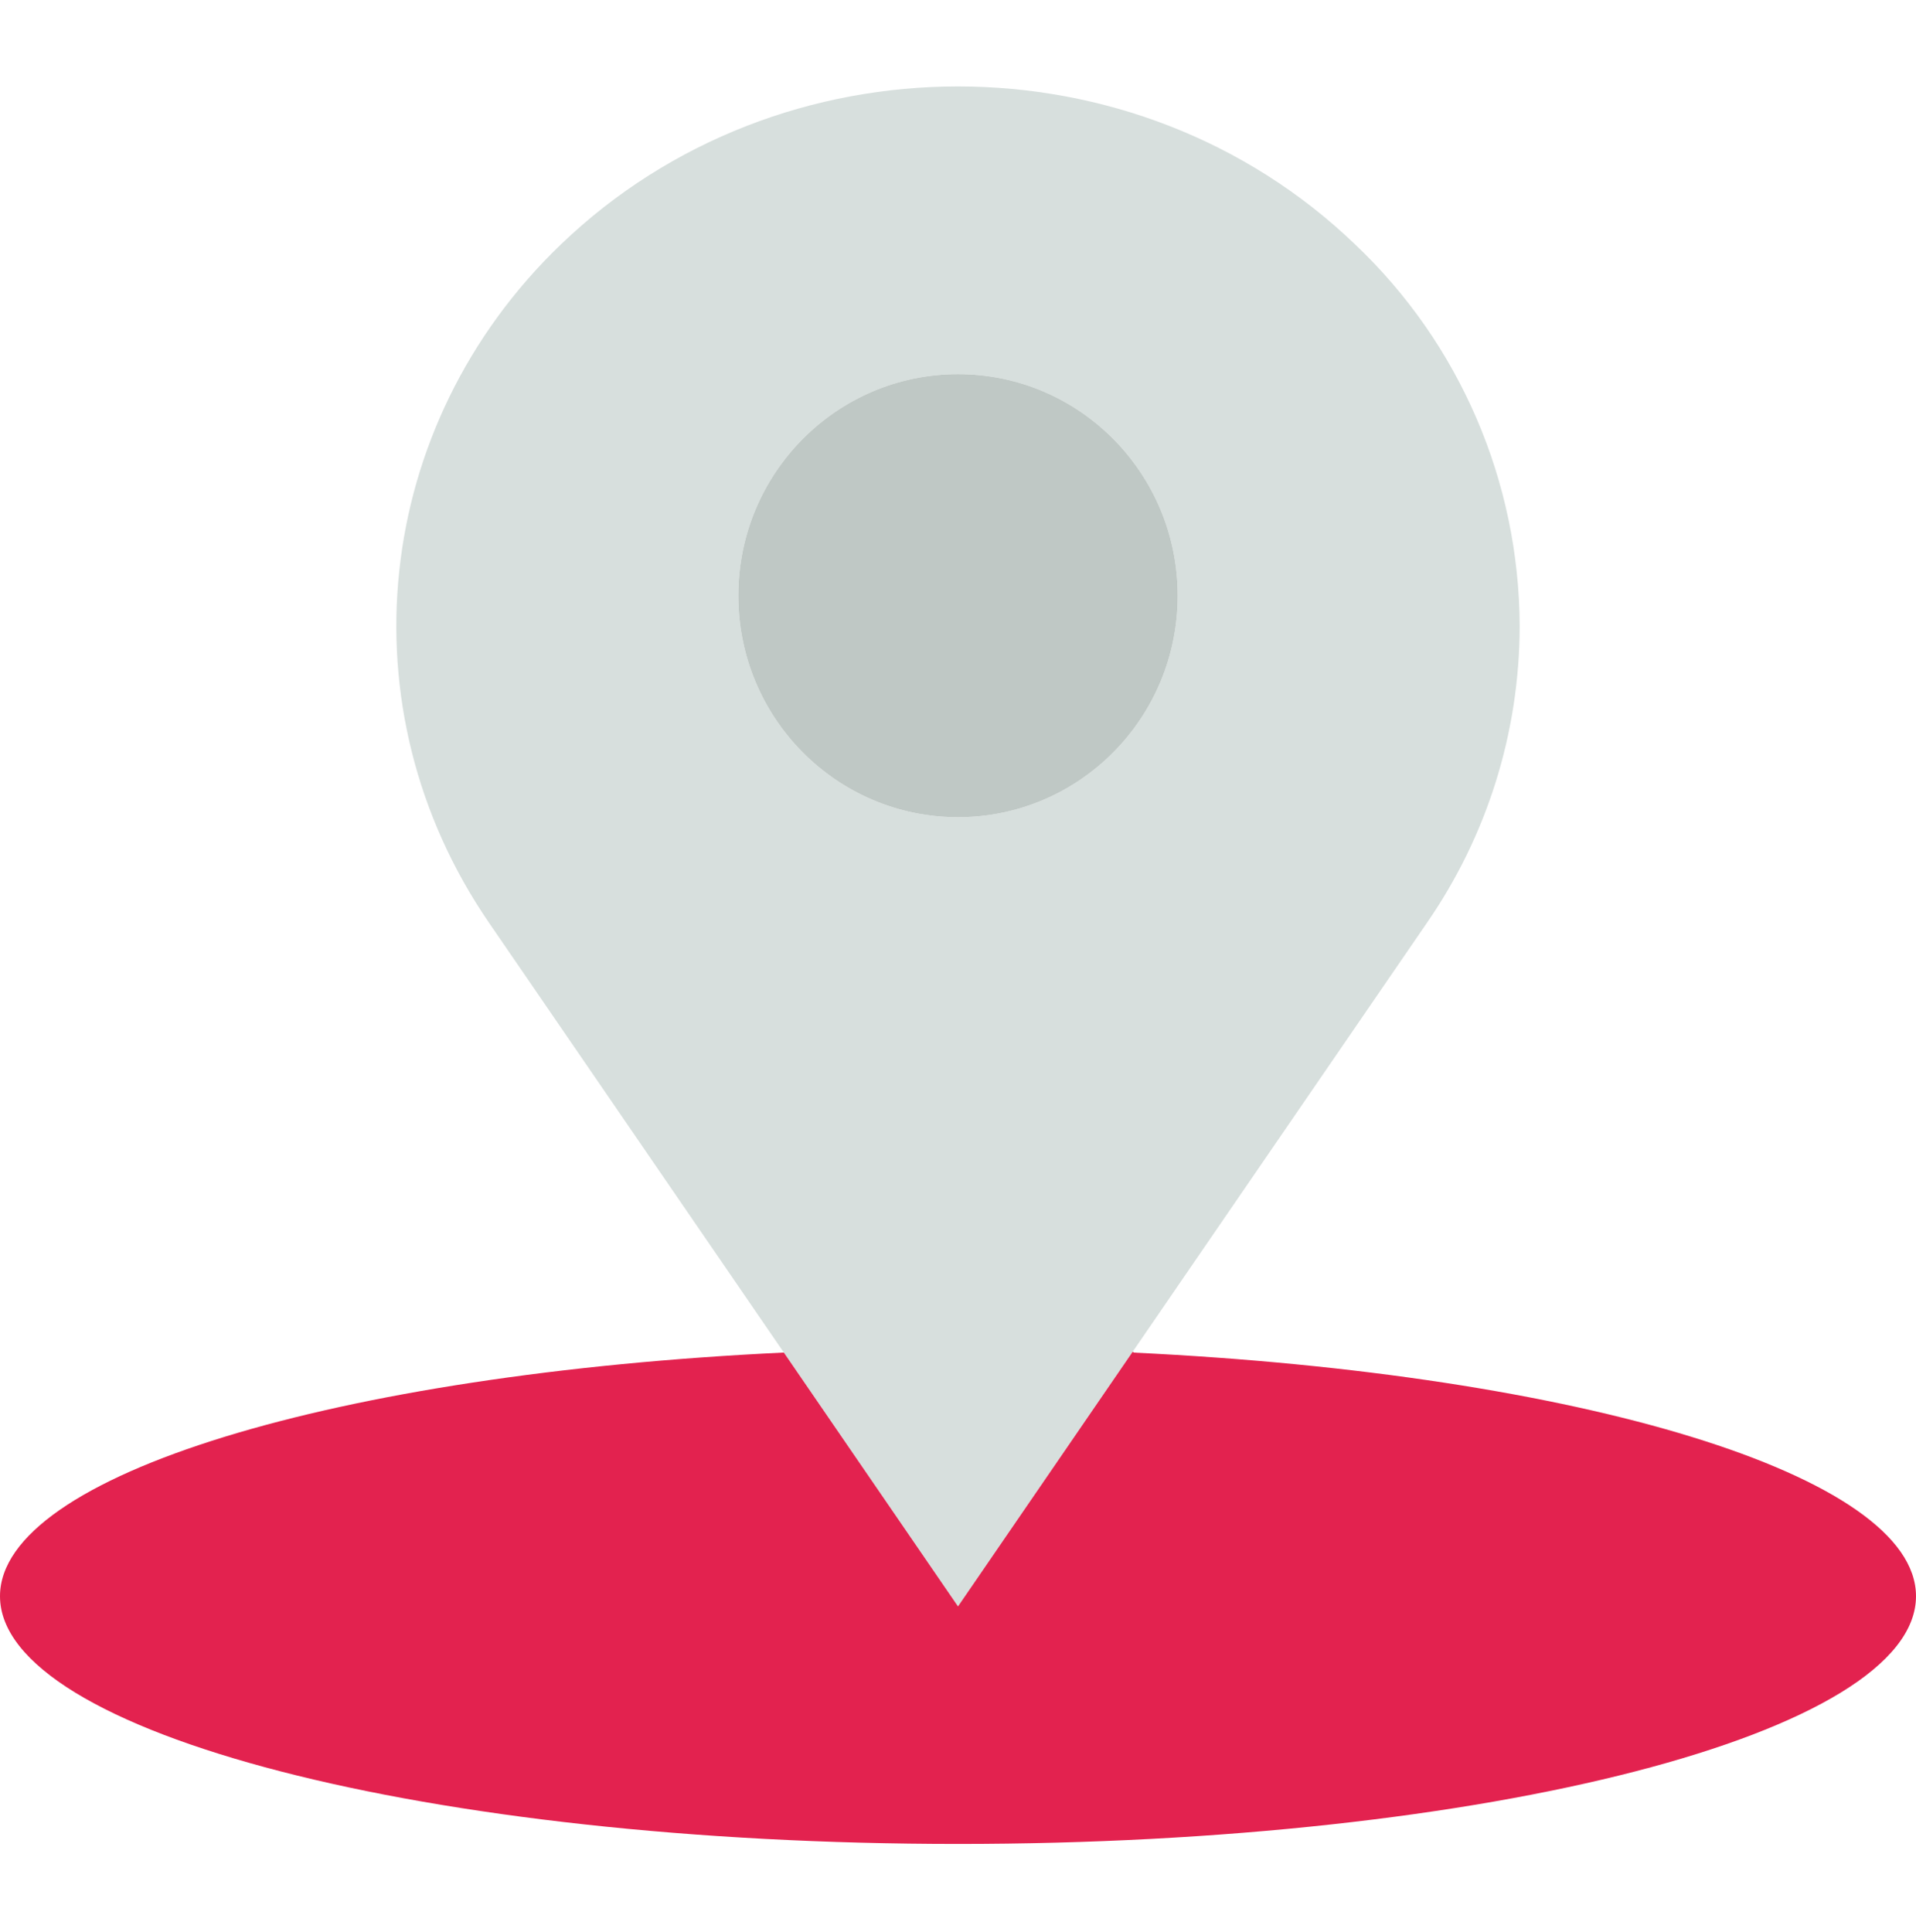 <svg xmlns="http://www.w3.org/2000/svg" width="119" height="120" viewBox="0 0 119 120" fill="none"><path d="M94.385 38.89C94.376 45.481 92.366 51.91 88.627 57.316L70.35 83.957L59.5 99.775L48.68 84.004L30.373 57.316C21.261 44.038 23.123 26.433 34.833 15.184C48.455 2.097 70.545 2.097 84.167 15.184C90.659 21.334 94.355 29.907 94.385 38.89ZM73.144 36.998C73.144 29.399 67.035 23.239 59.5 23.239C51.965 23.239 45.856 29.399 45.856 36.998C45.856 44.597 51.965 50.757 59.5 50.757C67.035 50.757 73.144 44.597 73.144 36.998Z" fill="#D7DFDD"></path><path d="M70.436 84.014C98.075 85.342 119 91.611 119 99.143C119 107.641 92.36 114.53 59.5 114.53C26.64 114.53 0 107.641 0 99.143C0 91.601 20.982 85.327 48.672 84.01L48.68 84.004L59.5 99.775L70.35 83.957L70.436 84.014Z" fill="#E3224F"></path><path d="M73.144 36.998C73.144 44.597 67.035 50.757 59.5 50.757C51.965 50.757 45.856 44.597 45.856 36.998C45.856 29.399 51.965 23.239 59.5 23.239C67.035 23.239 73.144 29.399 73.144 36.998Z" fill="#BFC8C5"></path></svg>